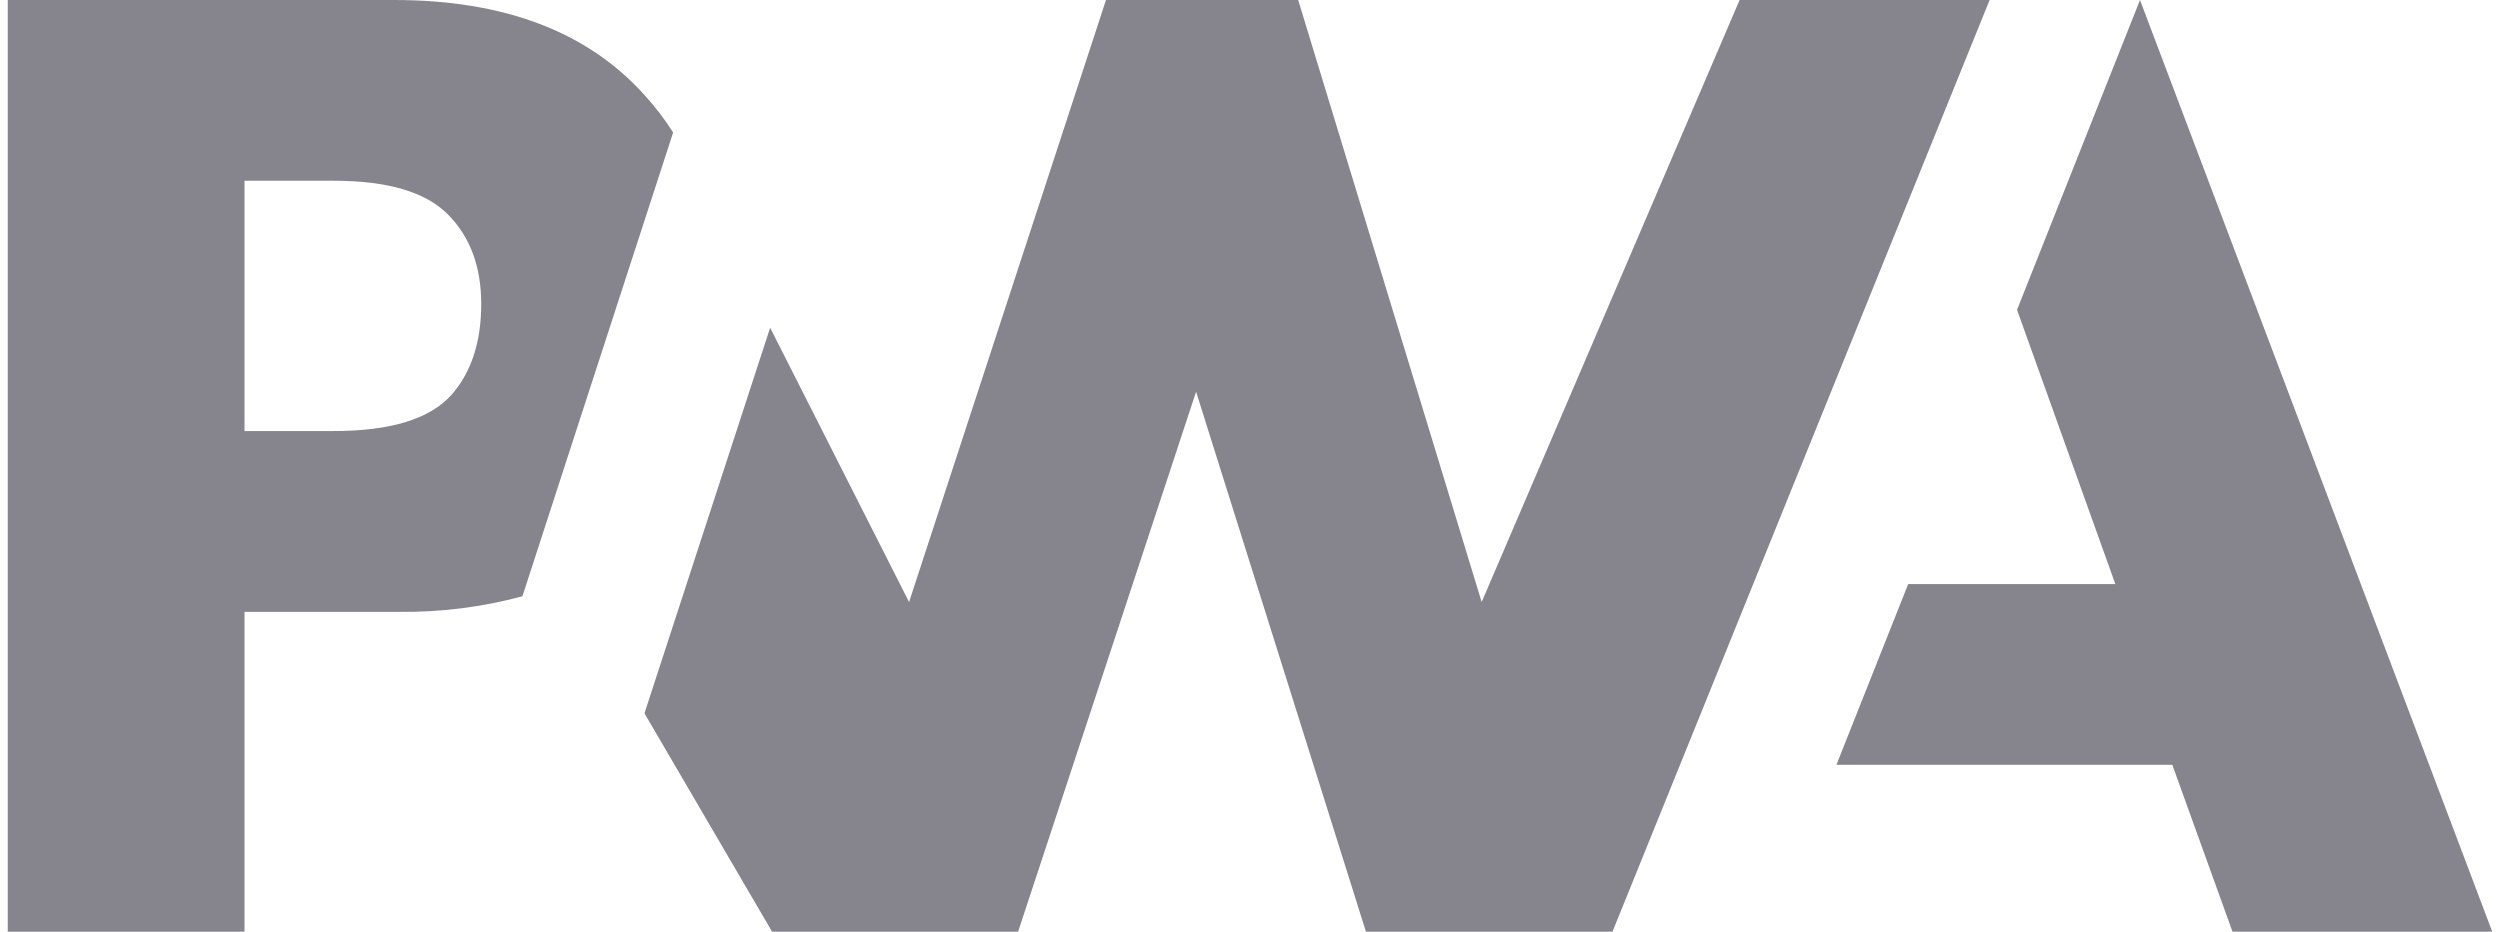 <svg width="161" height="60" viewBox="0 0 161 60" fill="none" xmlns="http://www.w3.org/2000/svg">
<g clip-path="url(#clip0_3326_8435)">
<g clip-path="url(#clip1_3326_8435)">
<path d="M112.031 0L95.419 38.772L83.603 0H71.225L58.544 38.772L49.597 21.106L41.503 45.938L49.722 60H65.566L77.028 25.228L87.966 60H103.844L128.131 0H112.031Z" fill="#86858E"/>
<path d="M137.816 0L129.897 19.953L136.228 37.612H122.888L118.266 49.253H139.897L143.772 60H160.5L137.816 0Z" fill="#86858E"/>
<path d="M41.475 6.088C37.812 2.029 32.445 0 25.372 0H0.5V60H15.747V39.403H25.637C28.34 39.441 31.034 39.103 33.644 38.4L36.2 30.528L43.35 8.531C42.799 7.663 42.171 6.845 41.475 6.088ZM29.116 25.381C27.732 26.969 25.186 27.762 21.478 27.759H15.747V11.641H21.503C24.959 11.641 27.405 12.361 28.841 13.803C30.276 15.245 30.993 17.174 30.991 19.591C30.988 22.007 30.363 23.938 29.116 25.381Z" fill="#86858E"/>
</g>
</g>
<defs>
<clipPath id="clip0_3326_8435">
<rect width="160" height="60" fill="white" transform="translate(0.5)"/>
</clipPath>
<clipPath id="clip1_3326_8435">
<rect width="160" height="60" fill="white" transform="translate(0.5)"/>
</clipPath>
</defs>
</svg>
